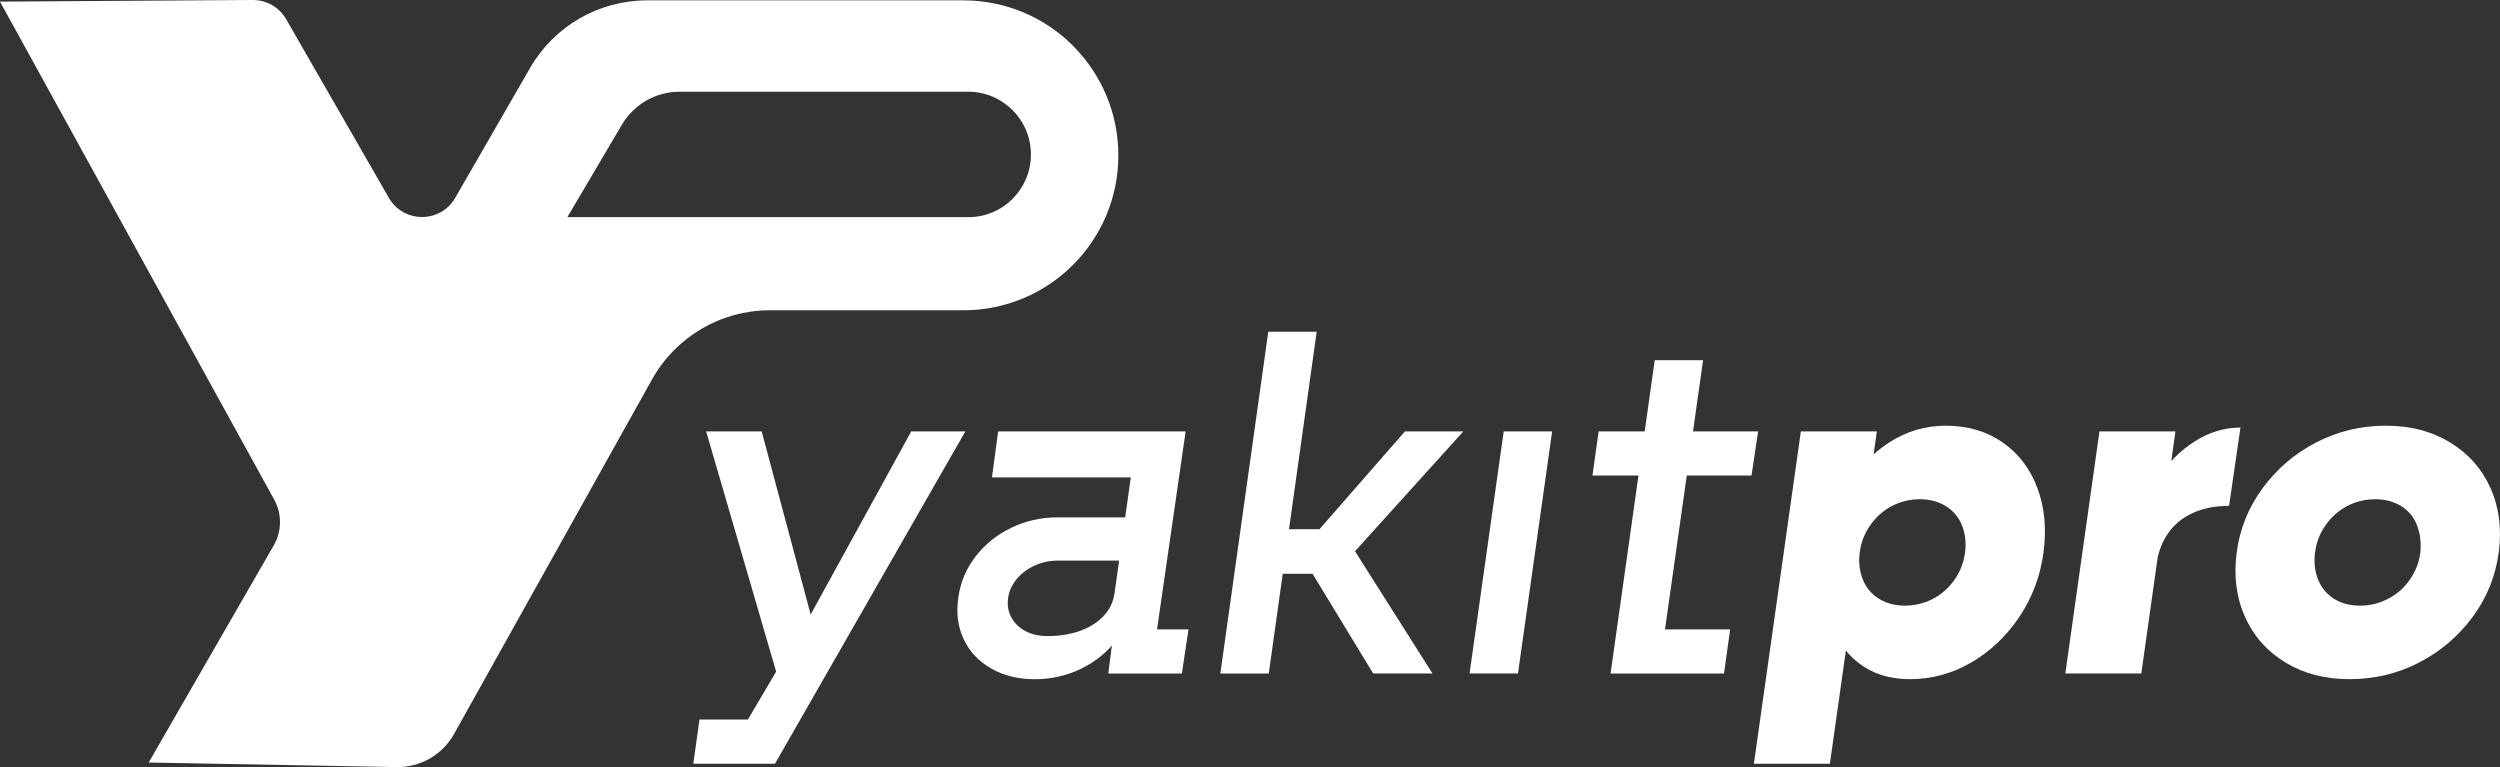 <?xml version="1.0" encoding="UTF-8"?>
<svg id="katman_1" data-name="katman 1" xmlns="http://www.w3.org/2000/svg" viewBox="0 0 417.2 128.01">
  <rect x="0" y="0" width="417.2" height="128.01" fill="#333333" stroke="none"/>
  <defs>
    <style>
      .cls-1 {
        fill: #fff;
      }
    </style>
  </defs>
  <path class="cls-1" d="M179.06,7.63C174.38,2.95,167.91.06,160.77.06h-52.8c-8.05,0-15.49,4.3-19.51,11.28l-12.49,21.67c-2.46,4.27-8.62,4.27-11.08,0L47.75,3.2C46.61,1.21,44.47-.01,42.17,0L0,.27l45.77,83.13c1.3,2.37,1.27,5.24-.07,7.58l-20.89,36.27,41.37.76c3.97.07,7.66-2.06,9.59-5.52l33.04-59.17c3.98-7.13,11.5-11.54,19.66-11.54h32.3c14.29,0,25.86-11.57,25.86-25.85,0-7.15-2.89-13.61-7.58-18.29ZM168.99,33.18c-1.89,1.89-4.51,3.06-7.4,3.06h-66.91l9.11-15.44c2.01-3.4,5.66-5.49,9.61-5.49h48.18c5.78,0,10.46,4.69,10.46,10.47,0,2.89-1.17,5.51-3.06,7.4Z"/>
  <g>
    <path class="cls-1" d="M116.74,120.08h10.14l-3.33,2.14,6.81-11.57-.4,2.93-12.12-41.59h9.27l9.03,33.75h-2.61l18.54-33.75h9.03l-31.77,55.46h-13.63l1.03-7.37Z"/>
    <path class="cls-1" d="M165.42,111.56c-2.09-1.19-3.62-2.81-4.59-4.87-.98-2.06-1.28-4.36-.91-6.89.32-2.53,1.27-4.83,2.85-6.89,1.58-2.06,3.58-3.67,5.98-4.83,2.4-1.16,4.98-1.74,7.72-1.74h12.2l-.87,7.21h-11.25c-1.37,0-2.67.28-3.88.83-1.22.55-2.22,1.31-3.01,2.26-.79.95-1.27,2.01-1.43,3.17-.16,1.22.03,2.3.55,3.25.53.95,1.31,1.7,2.34,2.26,1.03.55,2.26.83,3.68.83,2.01,0,3.81-.29,5.43-.87,1.61-.58,2.92-1.4,3.92-2.46,1-1.06,1.61-2.3,1.82-3.72l3.25.71c-.37,2.59-1.33,4.91-2.89,6.97s-3.54,3.67-5.94,4.83-4.98,1.74-7.72,1.74-5.16-.59-7.25-1.78ZM185.82,105.58l-.55-1.43,3.64-25.91,1.27,1.43h-24.64l1.03-7.68h31.29l-4.99,34.54-.87-1.5h6.34l-1.11,7.37h-12.28l.87-6.81Z"/>
    <path class="cls-1" d="M211.65,55.36h8.08l-8,57.04h-8.08l8-57.04ZM217.11,92.59l4.99,3.17h-12.2l1.03-7.45h12.12l-5.7,3.25,17.11-19.57h9.74l-20.83,23.05.87-6.02,14.81,23.37h-9.9l-12.04-19.81Z"/>
    <path class="cls-1" d="M250.94,71.99h8.08l-5.7,40.4h-8.08l5.7-40.4Z"/>
    <path class="cls-1" d="M266.78,71.99h26.62l-1.11,7.37h-26.54l1.03-7.37ZM276.13,60.11h8.08l-6.89,48.72-3.09-3.8h14.5l-1.03,7.37h-18.93l7.37-52.29Z"/>
    <path class="cls-1" d="M300.53,71.99h12.68l-7.84,55.46h-12.68l7.84-55.46ZM310.12,110.61c-2.33-1.82-3.97-4.34-4.95-7.57-.98-3.22-1.2-6.84-.67-10.85.53-4.01,1.74-7.62,3.64-10.81,1.9-3.19,4.29-5.72,7.17-7.57,2.88-1.85,6.01-2.77,9.39-2.77,3.64,0,6.8.92,9.47,2.77,2.67,1.85,4.61,4.38,5.82,7.61,1.21,3.22,1.56,6.81,1.03,10.77-.53,3.96-1.88,7.55-4.04,10.77-2.17,3.22-4.85,5.76-8.04,7.61-3.2,1.85-6.62,2.77-10.26,2.77-3.38,0-6.23-.91-8.56-2.73ZM322.59,99.92c1.45-.76,2.65-1.83,3.6-3.21.95-1.37,1.53-2.88,1.74-4.52.21-1.64.04-3.14-.52-4.52-.55-1.37-1.45-2.44-2.69-3.21-1.24-.76-2.68-1.15-4.32-1.15s-3.26.38-4.71,1.15c-1.45.77-2.65,1.84-3.6,3.21-.95,1.37-1.53,2.88-1.74,4.52-.21,1.64-.04,3.14.52,4.52.55,1.37,1.45,2.44,2.69,3.21,1.24.77,2.68,1.15,4.32,1.15s3.26-.38,4.71-1.15Z"/>
    <path class="cls-1" d="M350.36,71.99h12.68l-5.7,40.4h-12.68l5.7-40.4ZM359.83,80.07c1.93-2.8,4.09-4.95,6.5-6.46,2.4-1.5,4.92-2.26,7.56-2.26l-1.9,13.07c-2.33,0-4.35.4-6.06,1.19-1.72.79-3.08,1.9-4.08,3.33-1,1.43-1.66,3.12-1.98,5.07l-4.91-4.28c1.32-3.64,2.94-6.87,4.87-9.67Z"/>
    <path class="cls-1" d="M381.42,110.57c-3.06-1.85-5.32-4.38-6.77-7.61-1.45-3.22-1.91-6.81-1.39-10.77s1.98-7.55,4.36-10.77c2.38-3.22,5.36-5.76,8.95-7.61,3.59-1.85,7.45-2.77,11.57-2.77s7.63.92,10.69,2.77c3.06,1.85,5.32,4.38,6.77,7.61,1.45,3.22,1.91,6.81,1.39,10.77-.53,3.96-1.98,7.55-4.36,10.77-2.38,3.22-5.36,5.76-8.95,7.61-3.59,1.85-7.45,2.77-11.57,2.77s-7.63-.92-10.7-2.77ZM398.53,99.92c1.48-.76,2.69-1.83,3.64-3.21.95-1.37,1.53-2.88,1.74-4.52.16-1.64-.03-3.14-.55-4.52-.53-1.37-1.41-2.44-2.65-3.21-1.24-.76-2.68-1.15-4.32-1.15s-3.26.38-4.71,1.15c-1.45.77-2.65,1.84-3.61,3.21-.95,1.37-1.53,2.88-1.74,4.52-.21,1.64-.04,3.14.51,4.52.55,1.37,1.44,2.44,2.65,3.21,1.21.77,2.67,1.15,4.36,1.15s3.2-.38,4.67-1.15Z"/>
  </g>
</svg>